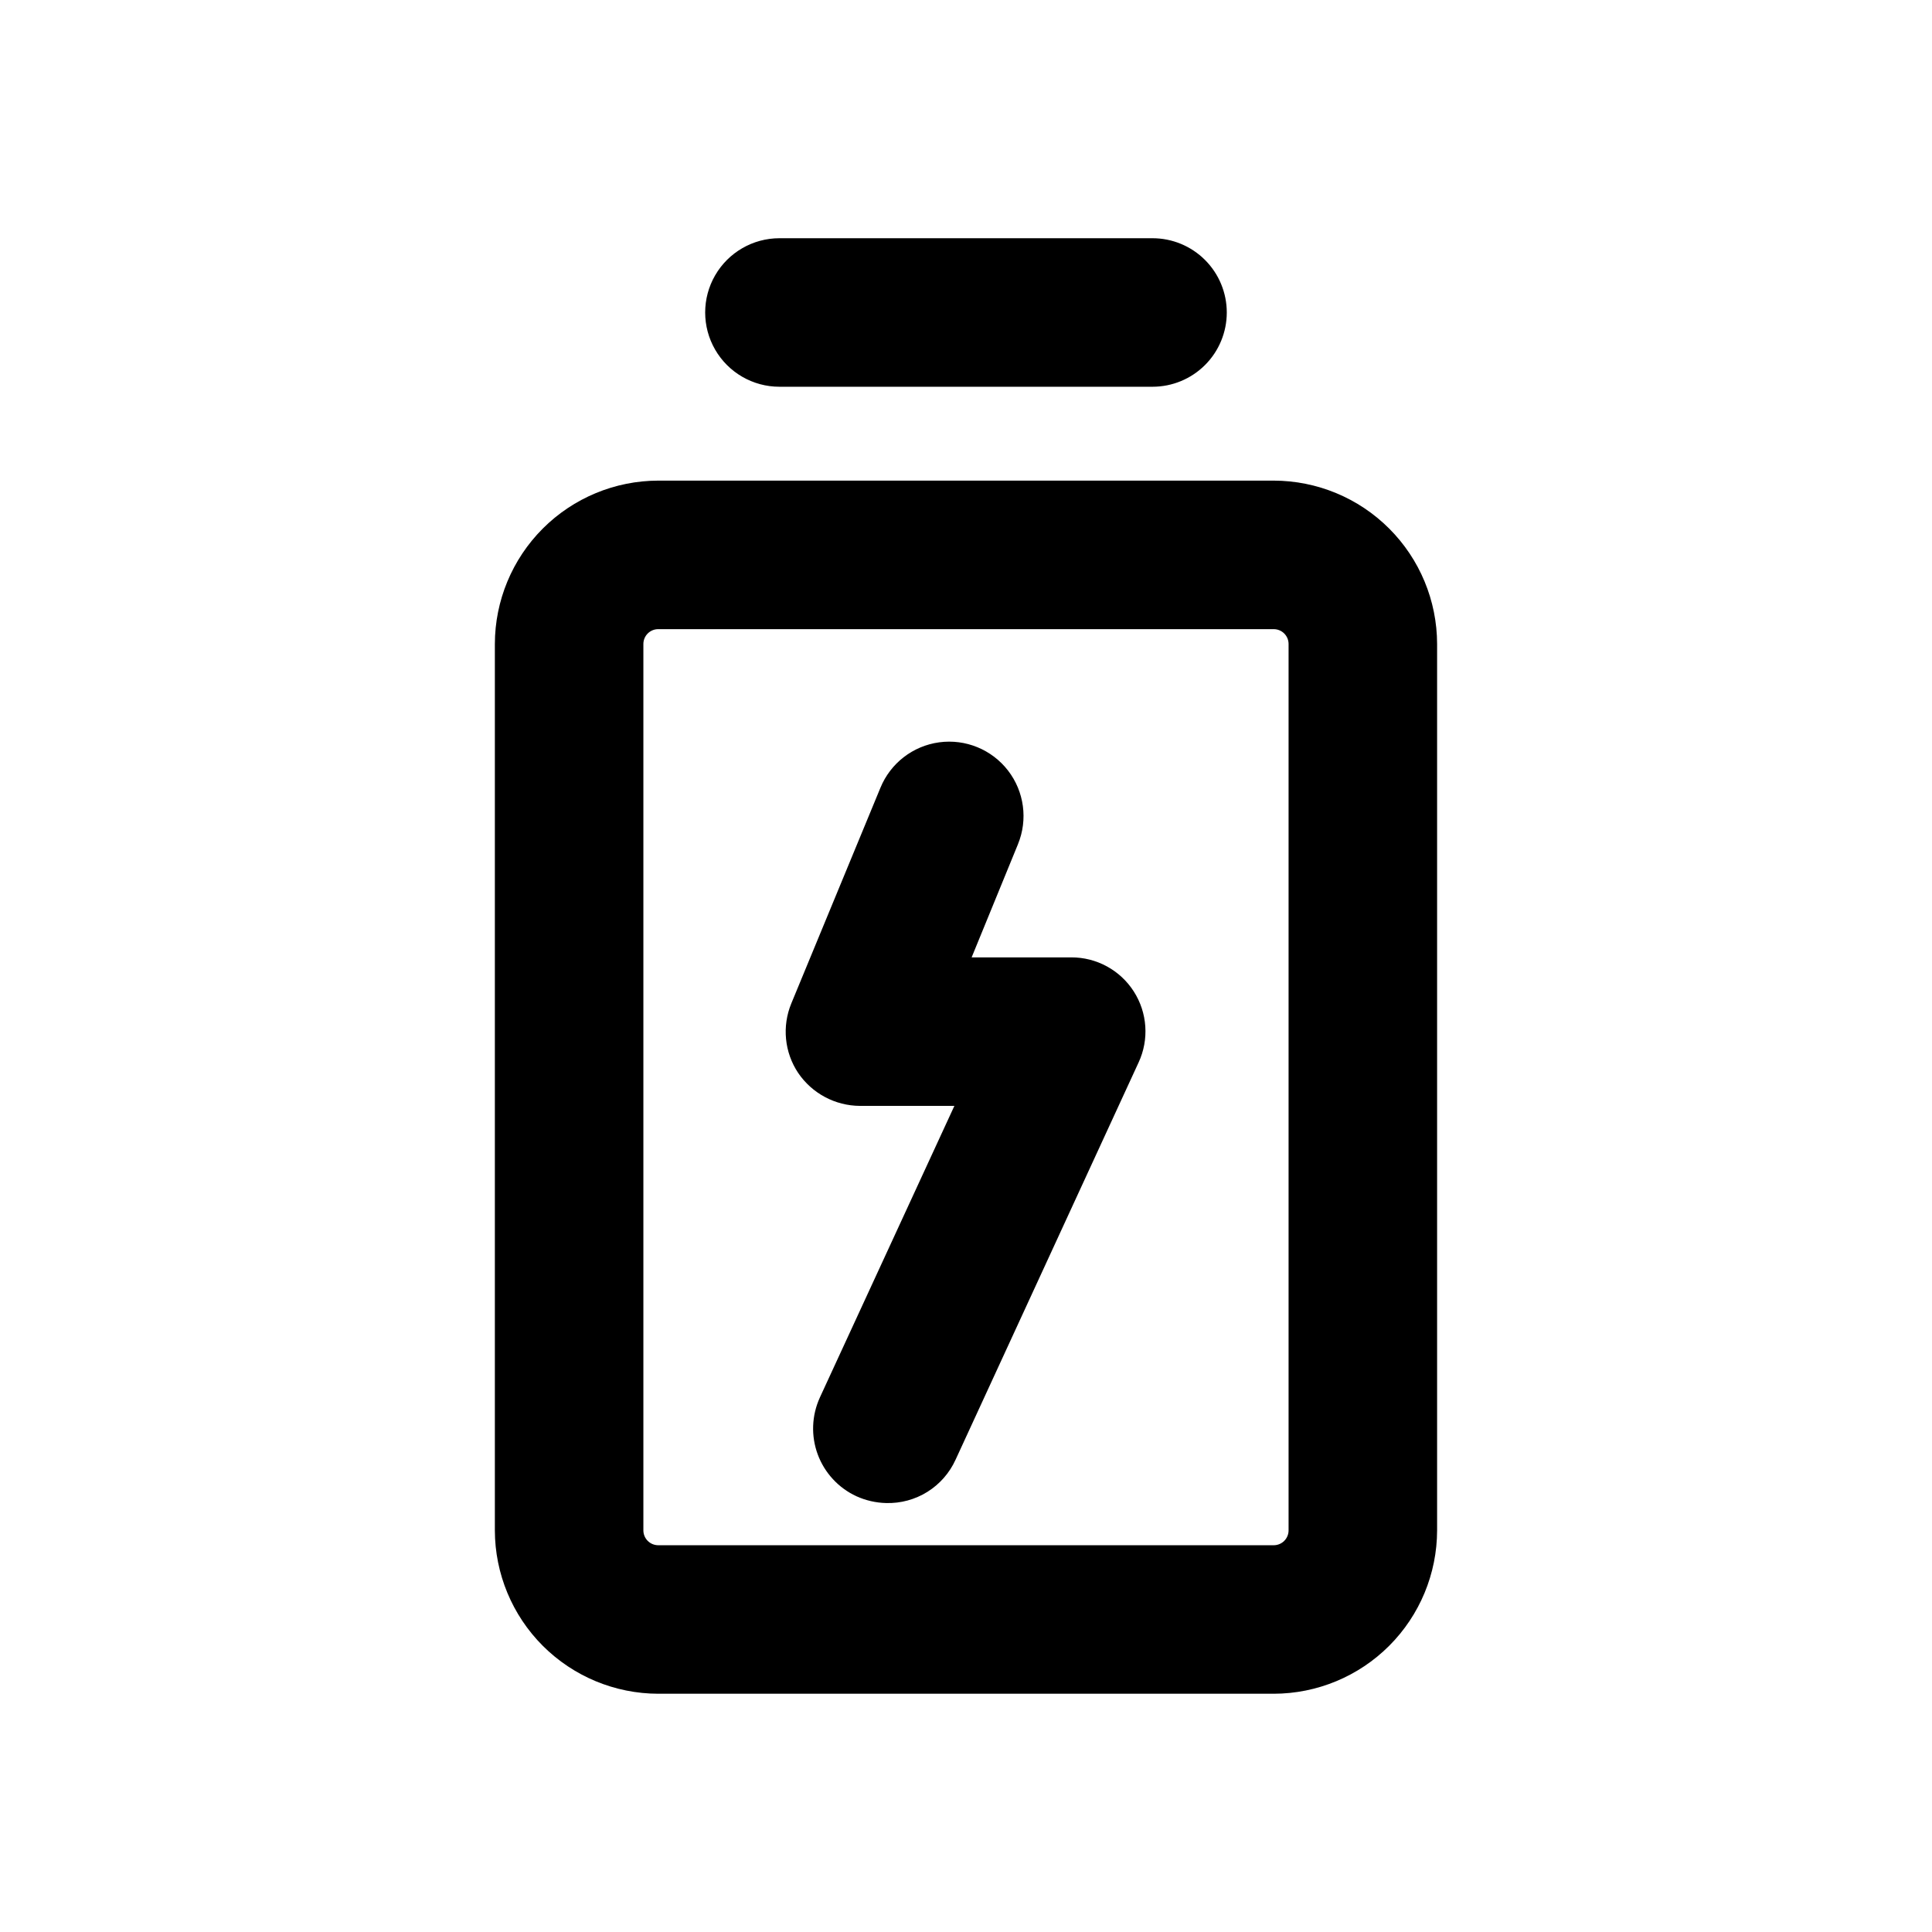 <?xml version="1.0" encoding="UTF-8"?>
<!-- Uploaded to: ICON Repo, www.iconrepo.com, Generator: ICON Repo Mixer Tools -->
<svg fill="#000000" width="800px" height="800px" version="1.1" viewBox="144 144 512 512" xmlns="http://www.w3.org/2000/svg">
 <path d="m481.55 592.86h-163.11c-11.477-0.02-22.477-4.59-30.594-12.703-8.113-8.117-12.684-19.117-12.703-30.594v-234.9c0.02-11.477 4.59-22.477 12.703-30.59 8.117-8.117 19.117-12.684 30.594-12.703h163.11c11.477 0.02 22.48 4.586 30.594 12.703 8.117 8.113 12.684 19.113 12.703 30.59v234.9c-0.02 11.477-4.586 22.477-12.703 30.594-8.113 8.113-19.117 12.684-30.594 12.703zm-163.11-282.13c-2.176 0-3.938 1.762-3.938 3.934v234.9c0 1.043 0.414 2.047 1.152 2.785 0.738 0.738 1.742 1.152 2.785 1.152h163.11c1.047 0 2.047-0.414 2.785-1.152 0.738-0.738 1.152-1.742 1.152-2.785v-234.9c0-1.043-0.414-2.043-1.152-2.781-0.738-0.738-1.738-1.152-2.785-1.152zm150.67-83.918c0-5.219-2.07-10.223-5.762-13.914-3.691-3.691-8.695-5.766-13.918-5.766h-98.871c-7.031 0-13.527 3.754-17.043 9.84-3.516 6.09-3.516 13.594 0 19.68 3.516 6.09 10.012 9.84 17.043 9.84h98.871c5.223 0 10.227-2.07 13.918-5.762 3.691-3.691 5.762-8.695 5.762-13.918zm-71.871 304.02 48.492-105.25c2.832-6.086 2.352-13.195-1.273-18.848-3.621-5.648-9.883-9.051-16.594-9.02h-26.371l12.281-29.992h-0.004c2.672-6.512 1.668-13.953-2.633-19.52-4.305-5.57-11.25-8.422-18.227-7.481-6.973 0.941-12.914 5.531-15.586 12.043l-23.617 57.152c-2.5 6.059-1.824 12.965 1.812 18.418 3.684 5.434 9.809 8.703 16.371 8.738h25.031l-35.66 77.305h0.004c-2.168 4.75-2.367 10.168-0.555 15.066 1.816 4.898 5.496 8.875 10.234 11.07 2.477 1.125 5.156 1.742 7.875 1.809 3.859 0.113 7.668-0.918 10.945-2.961 3.277-2.047 5.879-5.016 7.473-8.531z"/>
</svg>